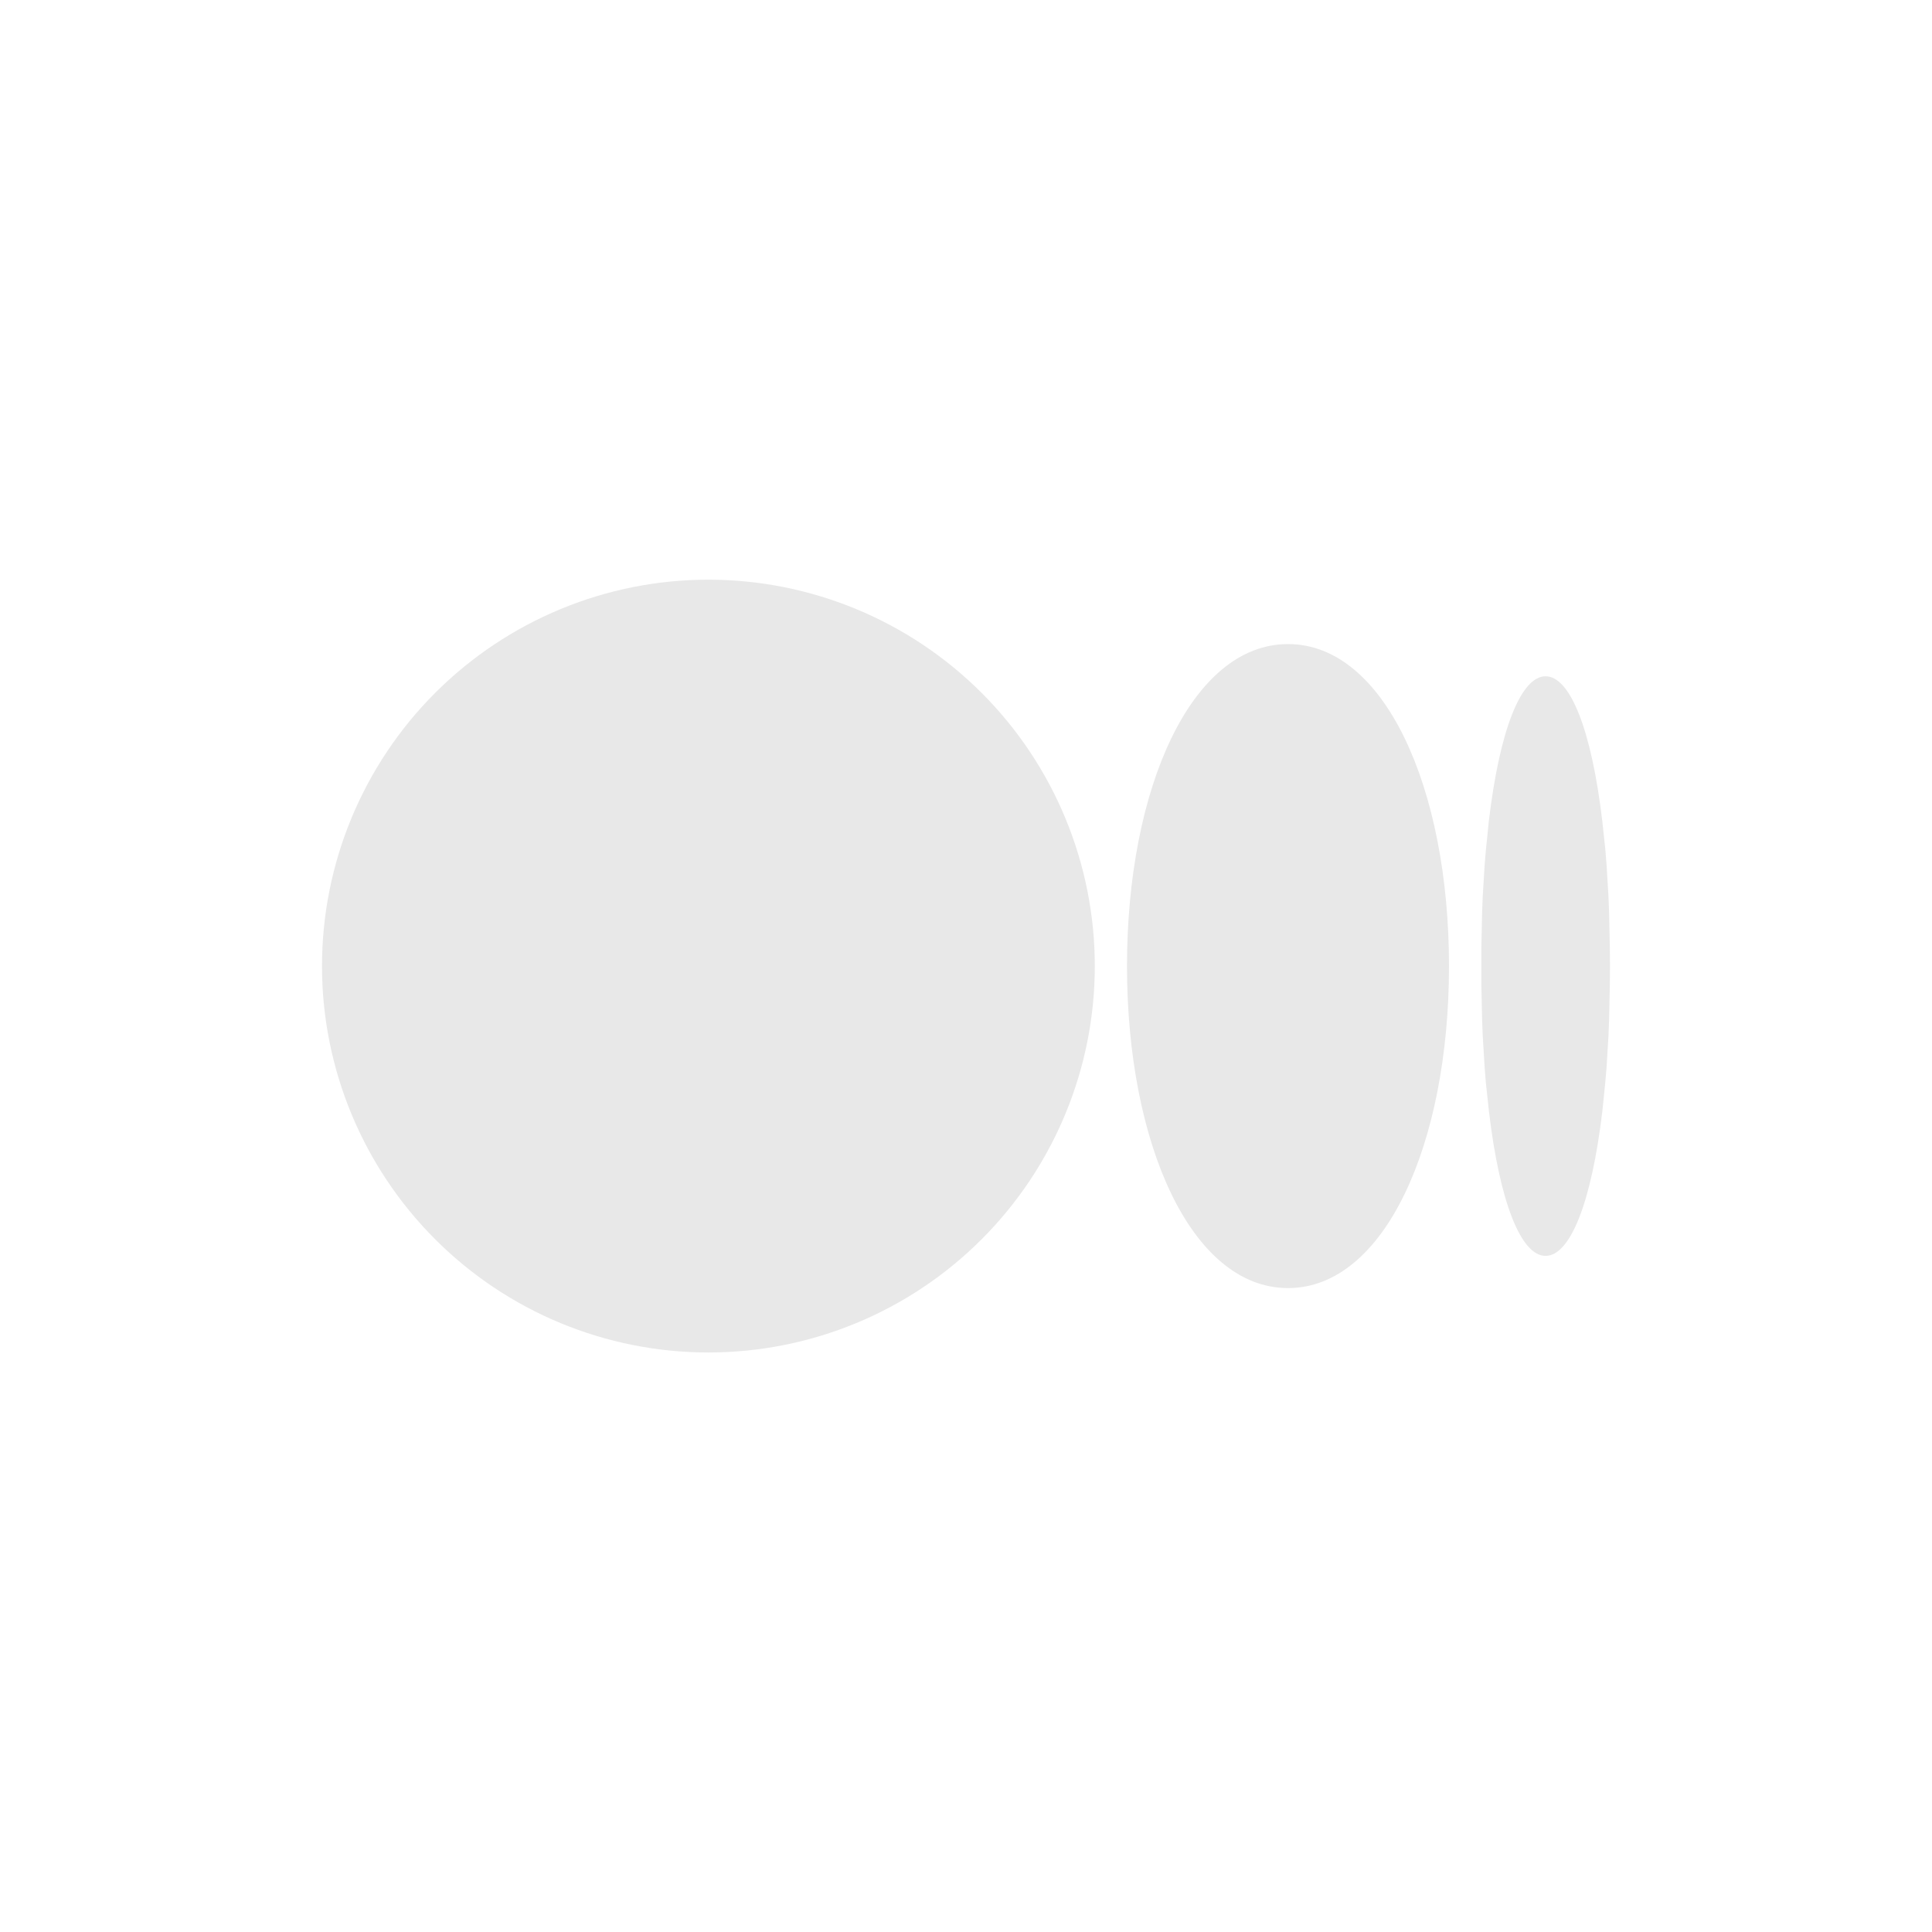 <svg width="24" height="24" viewBox="0 0 24 24" fill="none" xmlns="http://www.w3.org/2000/svg">
<path d="M8.8 7.201C10.073 7.201 11.294 7.707 12.194 8.607C13.094 9.507 13.6 10.728 13.6 12.001C13.6 13.274 13.094 14.495 12.194 15.395C11.294 16.296 10.073 16.801 8.8 16.801C7.527 16.801 6.306 16.296 5.406 15.395C4.506 14.495 4 13.274 4 12.001C4 10.728 4.506 9.507 5.406 8.607C6.306 7.707 7.527 7.201 8.8 7.201ZM16 8.001C17.2 8.001 18 9.792 18 12.001C18 14.21 17.2 16.001 16 16.001C14.8 16.001 14 14.21 14 12.001C14 9.792 14.8 8.001 16 8.001ZM19.2 8.401C19.504 8.401 19.77 9.063 19.904 10.198L19.942 10.552L19.957 10.74L19.981 11.136L19.989 11.343L19.998 11.776L20 12.001L19.998 12.227L19.989 12.66L19.981 12.868L19.957 13.262L19.941 13.45L19.905 13.804C19.77 14.94 19.505 15.601 19.2 15.601C18.896 15.601 18.63 14.94 18.496 13.804L18.458 13.45L18.443 13.262L18.419 12.867L18.411 12.66L18.402 12.227V11.776L18.411 11.343L18.419 11.135L18.443 10.74L18.459 10.552L18.495 10.198C18.63 9.062 18.895 8.401 19.2 8.401Z" fill="#E8E8E8"/>
</svg>
